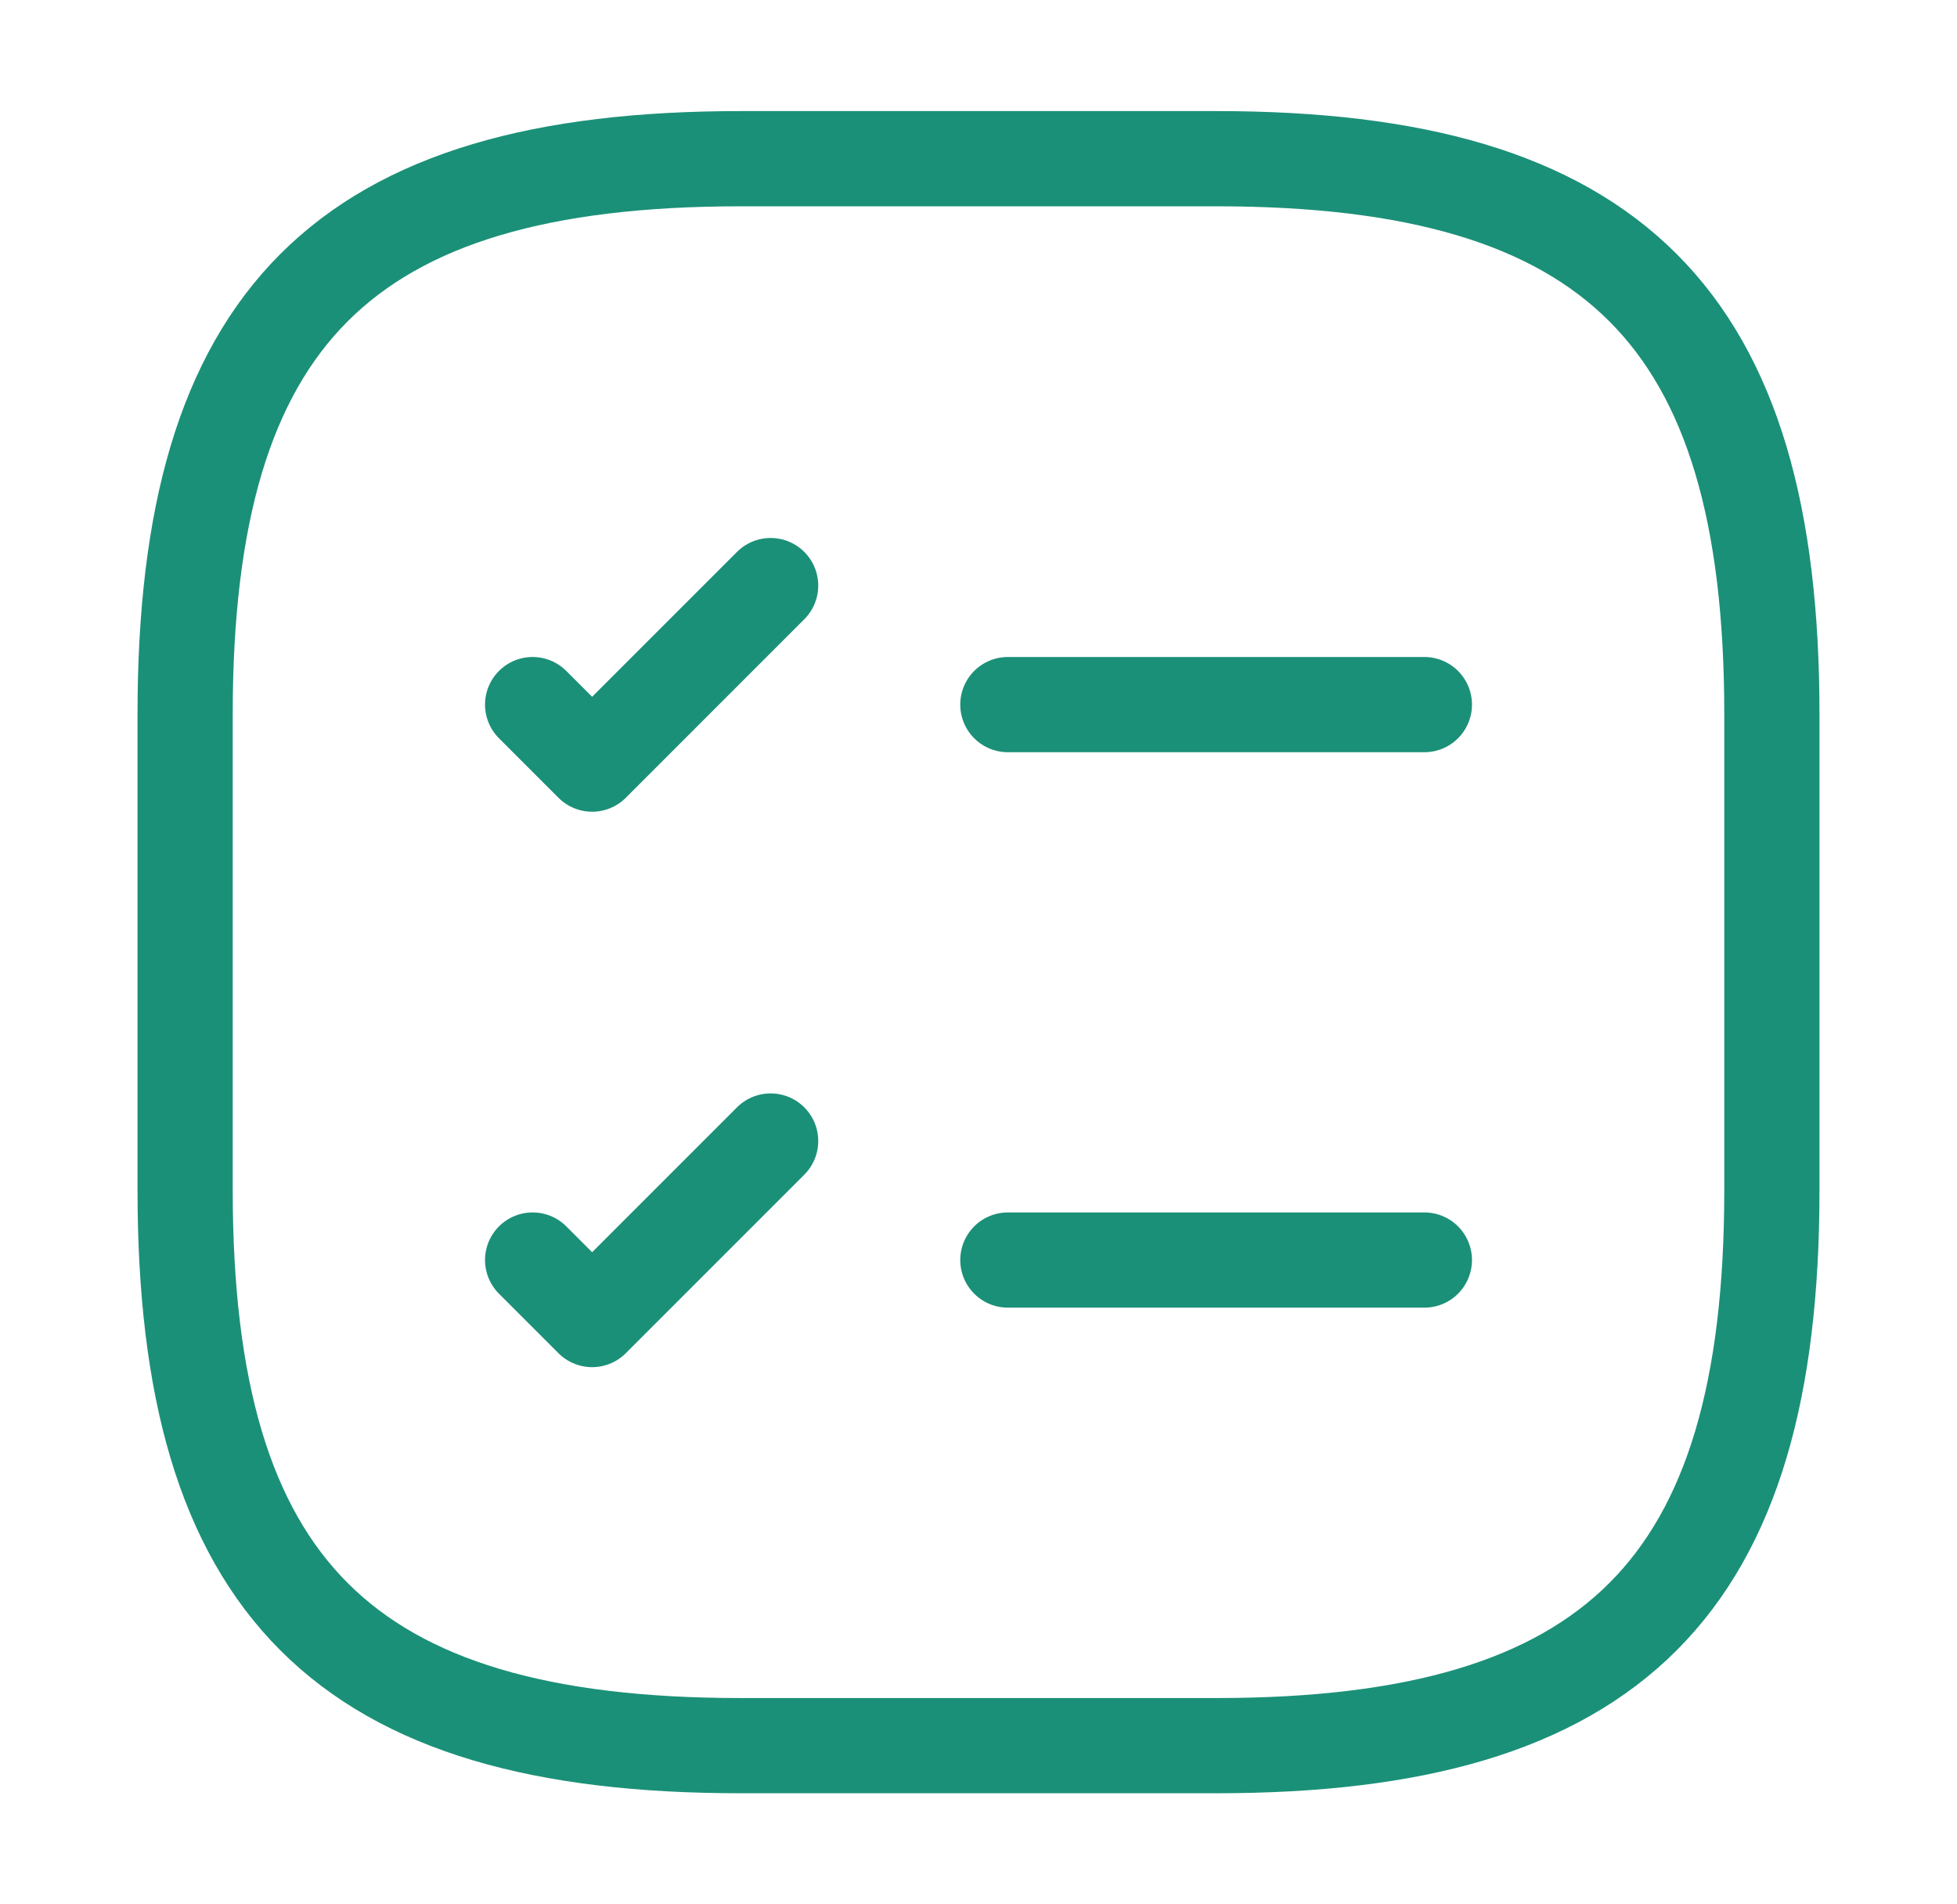 <svg width="37" height="36" viewBox="0 0 37 36" fill="none" xmlns="http://www.w3.org/2000/svg">
<path d="M19.055 13.32H26.93" stroke="#1B9078" stroke-width="1.8" stroke-linecap="round" stroke-linejoin="round"/>
<path d="M10.07 13.32L11.195 14.445L14.57 11.07" stroke="#1B9078" stroke-width="1.8" stroke-linecap="round" stroke-linejoin="round"/>
<path d="M19.055 23.82H26.93" stroke="#1B9078" stroke-width="1.8" stroke-linecap="round" stroke-linejoin="round"/>
<path d="M10.07 23.82L11.195 24.945L14.57 21.57" stroke="#1B9078" stroke-width="1.8" stroke-linecap="round" stroke-linejoin="round"/>
<path d="M14 33H23C30.5 33 33.5 30 33.5 22.5V13.5C33.5 6 30.5 3 23 3H14C6.5 3 3.5 6 3.5 13.5V22.5C3.5 30 6.5 33 14 33Z" stroke="#1B9078" stroke-width="1.8" stroke-linecap="round" stroke-linejoin="round"/>
</svg>
